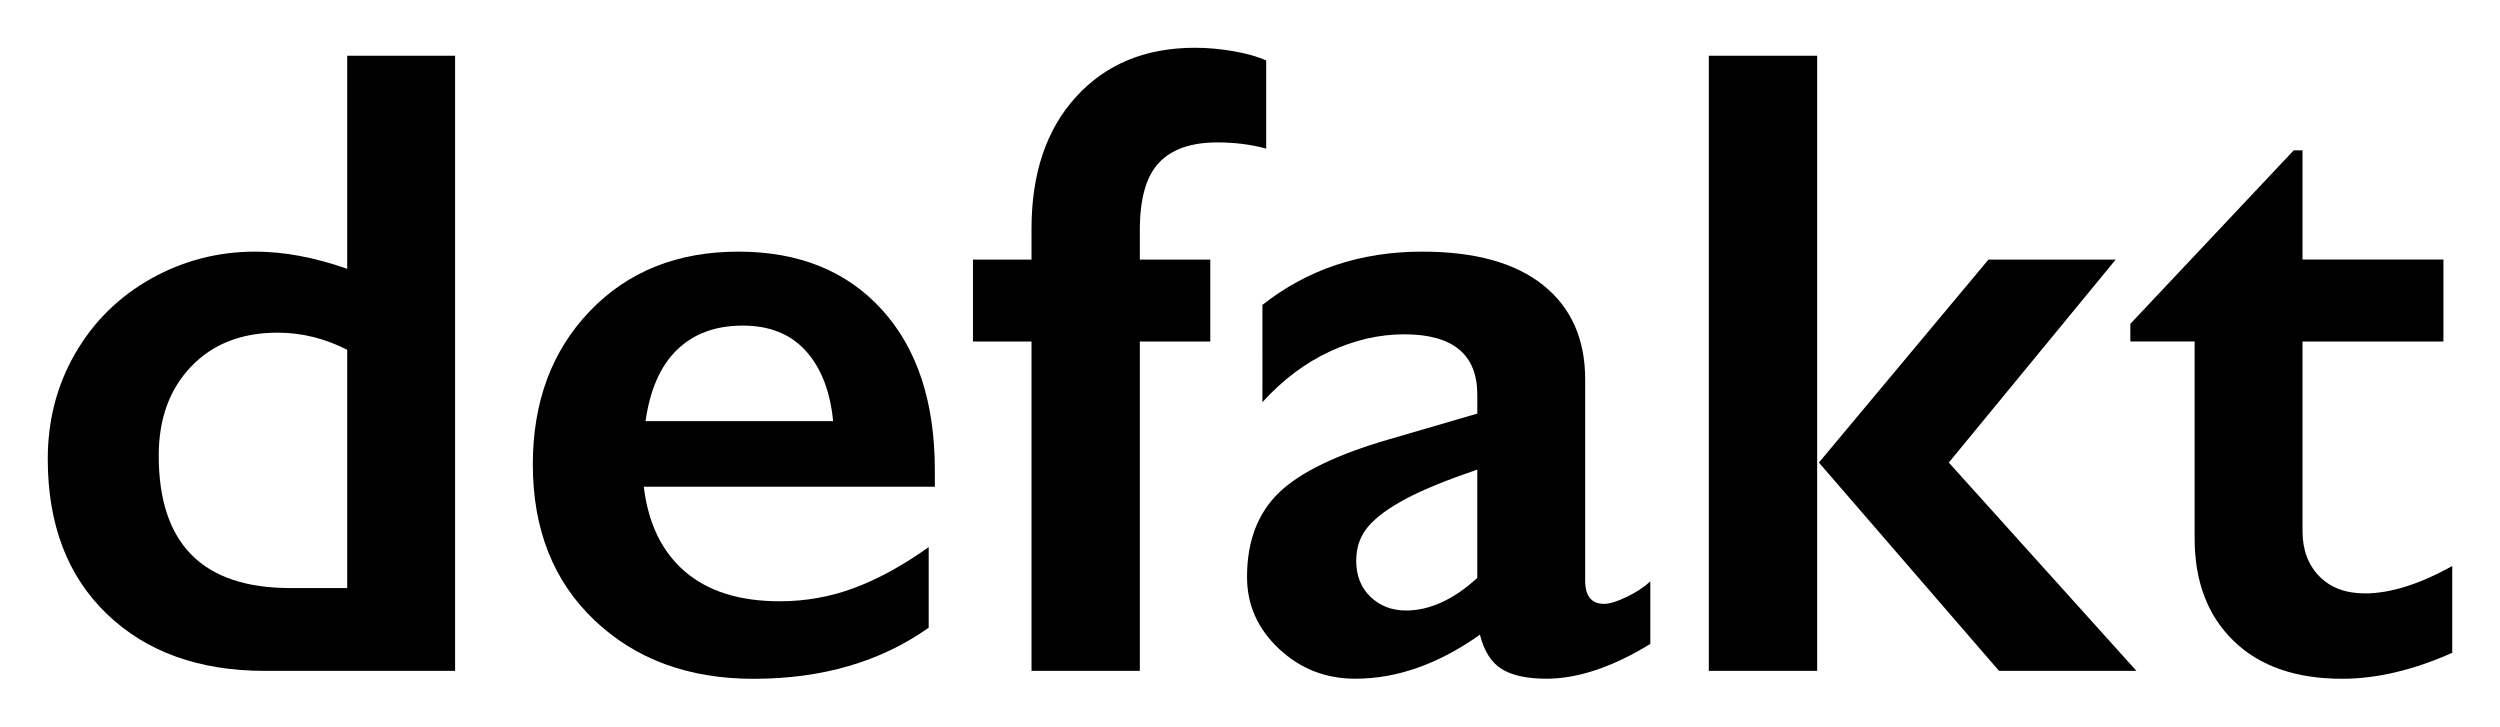 <?xml version="1.0" encoding="utf-8"?>
<!-- Generator: Adobe Illustrator 16.0.3, SVG Export Plug-In . SVG Version: 6.00 Build 0)  -->
<!DOCTYPE svg PUBLIC "-//W3C//DTD SVG 1.1//EN" "http://www.w3.org/Graphics/SVG/1.1/DTD/svg11.dtd">
<svg version="1.1" id="logo" xmlns="http://www.w3.org/2000/svg" xmlns:xlink="http://www.w3.org/1999/xlink" x="0px"
	 y="0px" width="74.325px" height="21.6px" viewBox="0 0 74.325 21.6" enable-background="new 0 0 74.325 21.6"
	 xml:space="preserve">
<g>
	<path d="M10.322,7.992V1.656h3.208v18.289H7.874c-1.955,0-3.52-0.563-4.693-1.688S1.42,15.594,1.42,13.647
		c0-1.152,0.272-2.199,0.818-3.142c0.545-0.943,1.296-1.683,2.251-2.22C5.446,7.75,6.478,7.481,7.586,7.481
		C8.441,7.481,9.354,7.651,10.322,7.992z M8.633,17.483h1.689V10.4C9.659,10.061,8.969,9.89,8.254,9.89
		c-1.074,0-1.931,0.337-2.573,1.009s-0.962,1.554-0.962,2.645C4.719,16.17,6.023,17.483,8.633,17.483z"/>
	<path d="M21.954,7.481c1.798,0,3.221,0.576,4.268,1.728c1.047,1.152,1.571,2.745,1.571,4.778v0.484H19.14
		c0.131,1.092,0.539,1.932,1.224,2.521s1.625,0.884,2.821,0.884c0.768,0,1.508-0.133,2.219-0.399
		c0.711-0.266,1.446-0.67,2.206-1.211v2.396c-1.431,1.013-3.168,1.519-5.21,1.519c-1.929,0-3.504-0.58-4.726-1.741
		c-1.222-1.16-1.833-2.705-1.833-4.634c0-1.859,0.565-3.378,1.695-4.556C18.666,8.07,20.139,7.481,21.954,7.481z M24.769,12.521
		c-0.087-0.891-0.358-1.586-0.812-2.088c-0.454-0.502-1.078-0.753-1.872-0.753c-0.812,0-1.464,0.24-1.957,0.72
		c-0.493,0.48-0.805,1.188-0.936,2.121H24.769z"/>
	<path d="M35.524,1.42c0.375,0,0.761,0.035,1.158,0.104c0.397,0.07,0.718,0.162,0.962,0.275v2.619
		c-0.445-0.122-0.929-0.184-1.453-0.184c-0.777,0-1.355,0.201-1.734,0.603c-0.38,0.401-0.57,1.069-0.57,2.003v0.877h2.095v2.436
		h-2.095v9.792h-3.22v-9.792h-1.741V7.717h1.741V6.801c0-1.649,0.443-2.959,1.329-3.928S34.058,1.42,35.524,1.42z"/>
	<path d="M42.283,7.481c1.572,0,2.771,0.334,3.602,1.001c0.828,0.668,1.242,1.6,1.242,2.795v5.983c0,0.463,0.188,0.693,0.564,0.693
		c0.156,0,0.377-0.067,0.66-0.202c0.283-0.136,0.521-0.29,0.713-0.465v1.858c-1.125,0.689-2.154,1.034-3.088,1.034
		c-0.576,0-1.02-0.096-1.33-0.288c-0.309-0.191-0.525-0.532-0.648-1.021c-1.23,0.873-2.465,1.309-3.703,1.309
		c-0.883,0-1.64-0.296-2.272-0.89s-0.949-1.305-0.949-2.134c0-1.057,0.314-1.89,0.943-2.501c0.628-0.61,1.728-1.144,3.298-1.597
		l2.605-0.76v-0.563c0-1.196-0.725-1.794-2.172-1.794c-0.742,0-1.48,0.17-2.213,0.511c-0.733,0.34-1.401,0.842-2.003,1.506V9.065
		C38.867,8.01,40.451,7.481,42.283,7.481z M40.32,16.672c0,0.444,0.143,0.803,0.426,1.073s0.635,0.405,1.053,0.405
		c0.707,0,1.414-0.322,2.121-0.969v-3.22c-0.898,0.306-1.604,0.593-2.113,0.863c-0.512,0.271-0.887,0.546-1.127,0.825
		S40.32,16.271,40.32,16.672z"/>
	<path d="M54.024,1.656v18.289h-3.221V1.656H54.024z M62.9,7.717l-4.962,6.035l5.577,6.192H59.43l-5.354-6.192l5.041-6.035H62.9z"/>
	<path d="M68.192,4.47h0.262v3.247h4.189v2.436h-4.189v5.642c0,0.55,0.166,0.995,0.497,1.336c0.332,0.34,0.786,0.511,1.361,0.511
		c0.751,0,1.615-0.271,2.593-0.813v2.579c-1.161,0.516-2.252,0.772-3.273,0.772c-1.379,0-2.454-0.375-3.227-1.126
		c-0.772-0.75-1.159-1.767-1.159-3.05v-5.852h-1.911V9.628L68.192,4.47z"/>
</g>
</svg>
